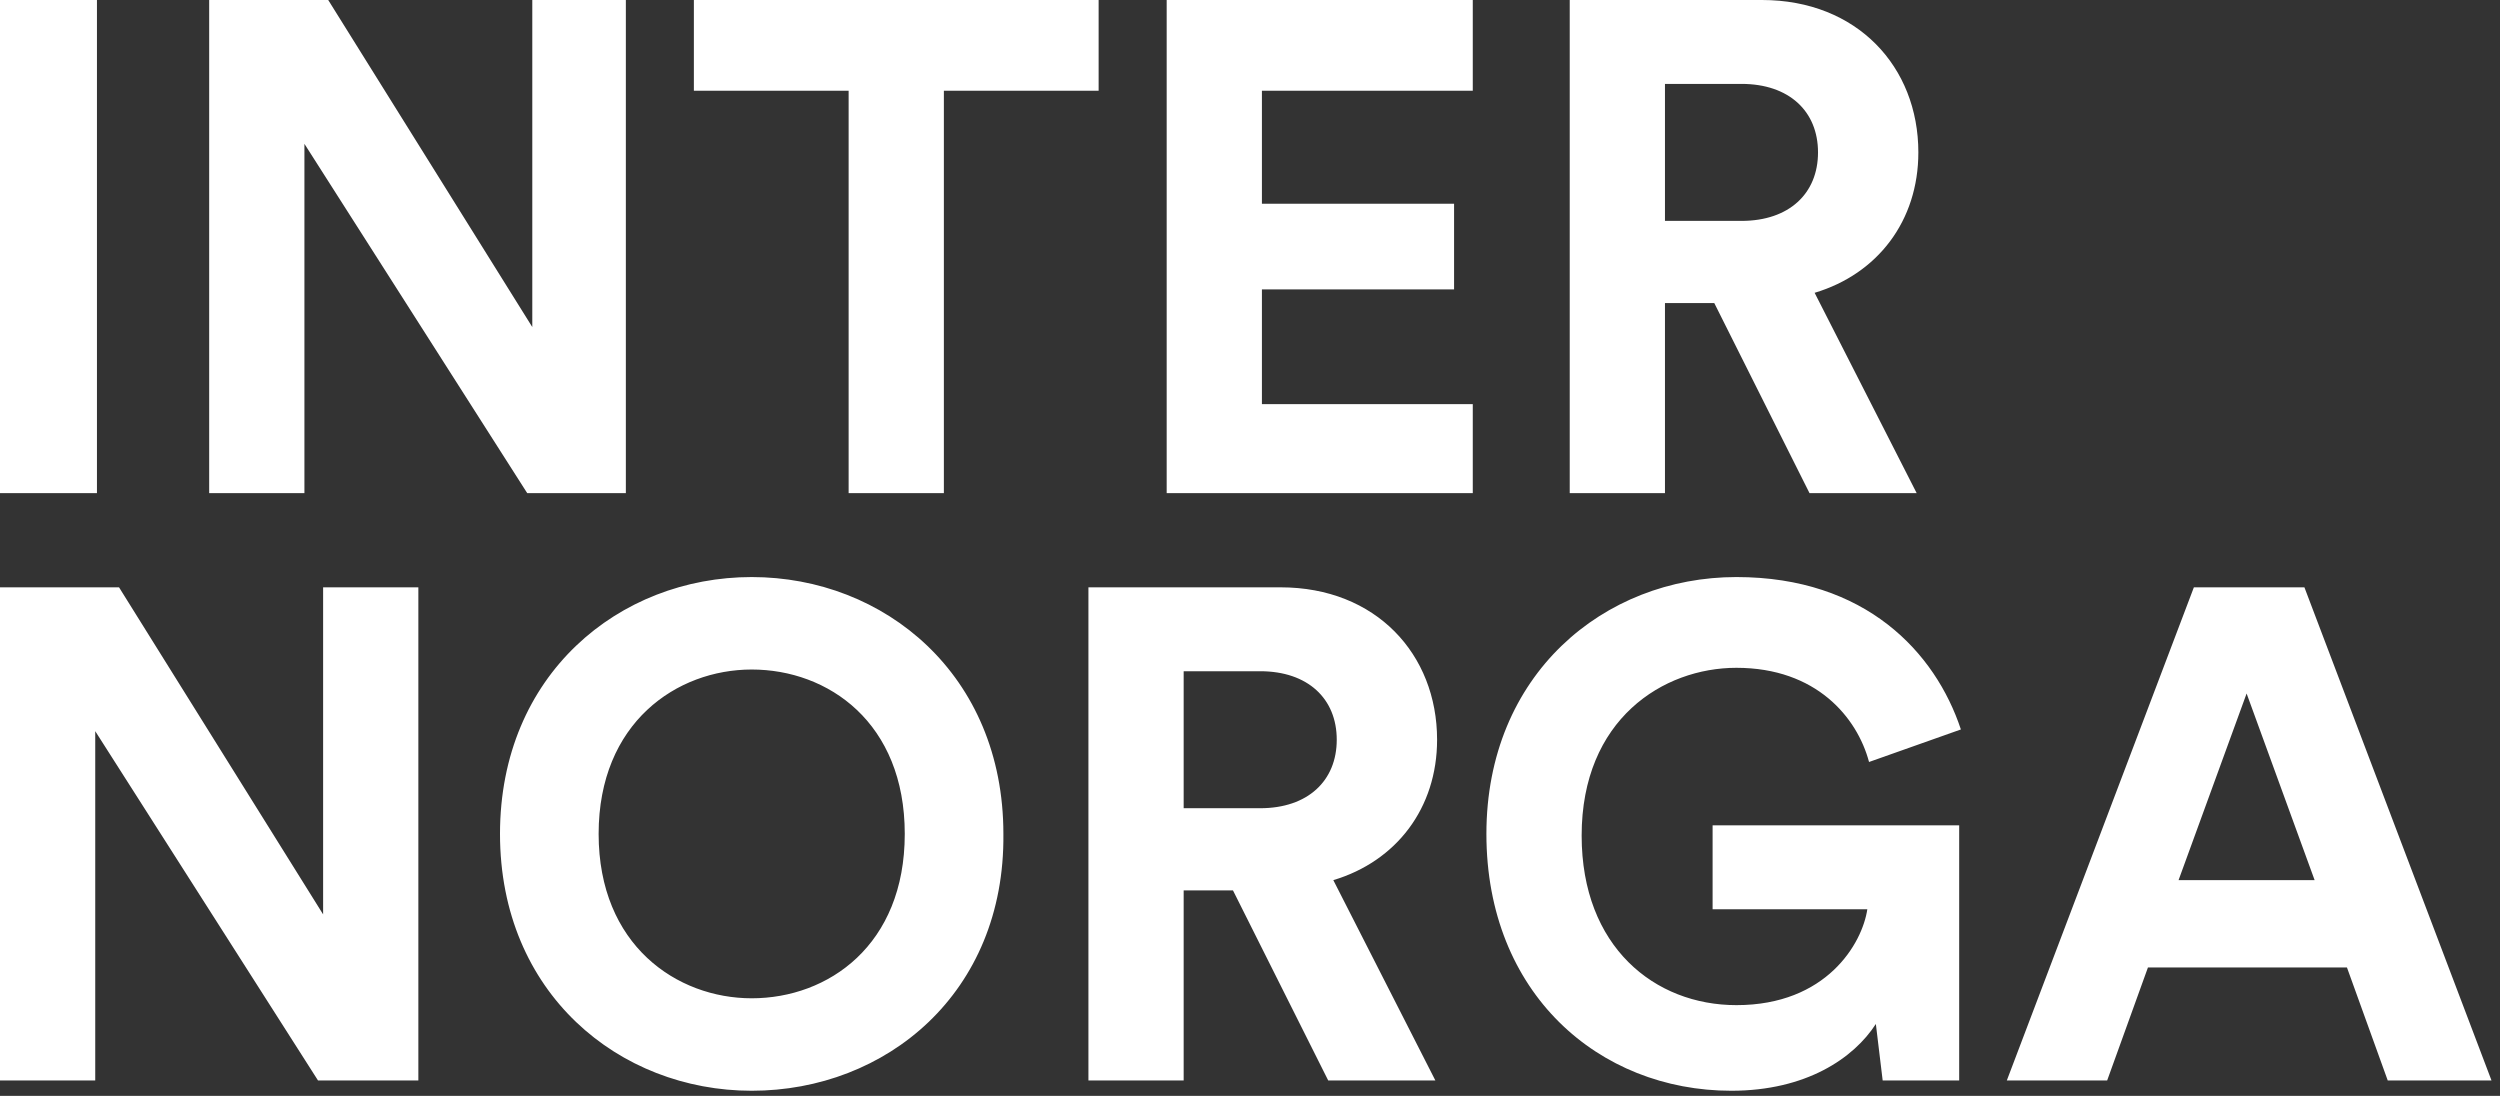 <svg xmlns="http://www.w3.org/2000/svg" width="73" height="32" viewBox="0 0 73 32" fill="none"><rect x="0" y="0" width="73" height="32" fill="#333333" stroke="none"/><g clip-path="url(#clip0_3919_2121)"><path fill-rule="evenodd" clip-rule="evenodd" d="M0 0H2.831V14.4H0V0ZM18.275 0V14.4H15.395L8.889 4.2V14.4H6.108V0H9.584L15.543 9.55V0H18.275ZM32.08 0V2.65H27.561V14.4H24.78V2.65H20.261V0H32.08ZM43.005 11.75V14.4H34.067V0H43.005V2.65H36.848V5.95H42.459V8.45H36.848V11.8H43.005V11.75ZM55.967 14.4H52.838L50.057 8.85H48.617V14.4H45.836V0H51.448C54.229 0 56.016 1.95 56.016 4.45C56.016 6.45 54.825 8 52.987 8.55L55.967 14.4ZM48.617 2.45V6.45H50.852C52.242 6.45 53.086 5.65 53.086 4.45C53.086 3.25 52.242 2.45 50.852 2.45H48.617ZM12.216 17.15V31.55H9.286L2.781 21.35V31.55H0V17.15H3.476L9.435 26.7V17.15H12.216ZM21.95 19.55C19.765 19.55 17.48 21.1 17.48 24.35C17.48 27.6 19.765 29.15 21.95 29.15C24.184 29.15 26.419 27.6 26.419 24.35C26.419 21.1 24.184 19.55 21.95 19.55ZM21.95 31.85C18.076 31.85 14.6 29 14.6 24.35C14.6 19.7 18.076 16.85 21.95 16.85C25.823 16.85 29.299 19.7 29.299 24.35C29.349 29 25.873 31.85 21.95 31.85ZM41.913 31.55H38.784L36.003 26H34.563V31.55H31.782V17.15H37.394C40.175 17.15 41.963 19.1 41.963 21.6C41.963 23.6 40.771 25.15 38.933 25.7L41.913 31.55ZM34.563 19.6V23.6H36.798C38.188 23.6 39.033 22.8 39.033 21.6C39.033 20.4 38.188 19.6 36.798 19.6H34.563ZM57.208 24.05V31.55H54.974L54.775 29.9C54.129 30.9 52.739 31.85 50.554 31.85C46.68 31.85 43.403 29 43.403 24.35C43.403 19.7 46.829 16.85 50.703 16.85C54.477 16.85 56.513 19.05 57.258 21.3L54.576 22.25C54.229 20.95 53.037 19.5 50.703 19.5C48.567 19.5 46.184 21 46.184 24.4C46.184 27.65 48.319 29.35 50.703 29.35C53.335 29.35 54.378 27.55 54.526 26.55H50.008V24.1H57.208V24.05ZM72.752 31.55H69.722L68.531 28.25H62.72L61.529 31.55H58.599L64.061 17.15H67.289L72.752 31.55ZM67.587 25.7L65.601 20.25L63.614 25.7H67.587Z" fill="white"></path></g><defs><clipPath id="clip0_3919_2121"><rect width="73" height="32" fill="white"></rect></clipPath></defs></svg>